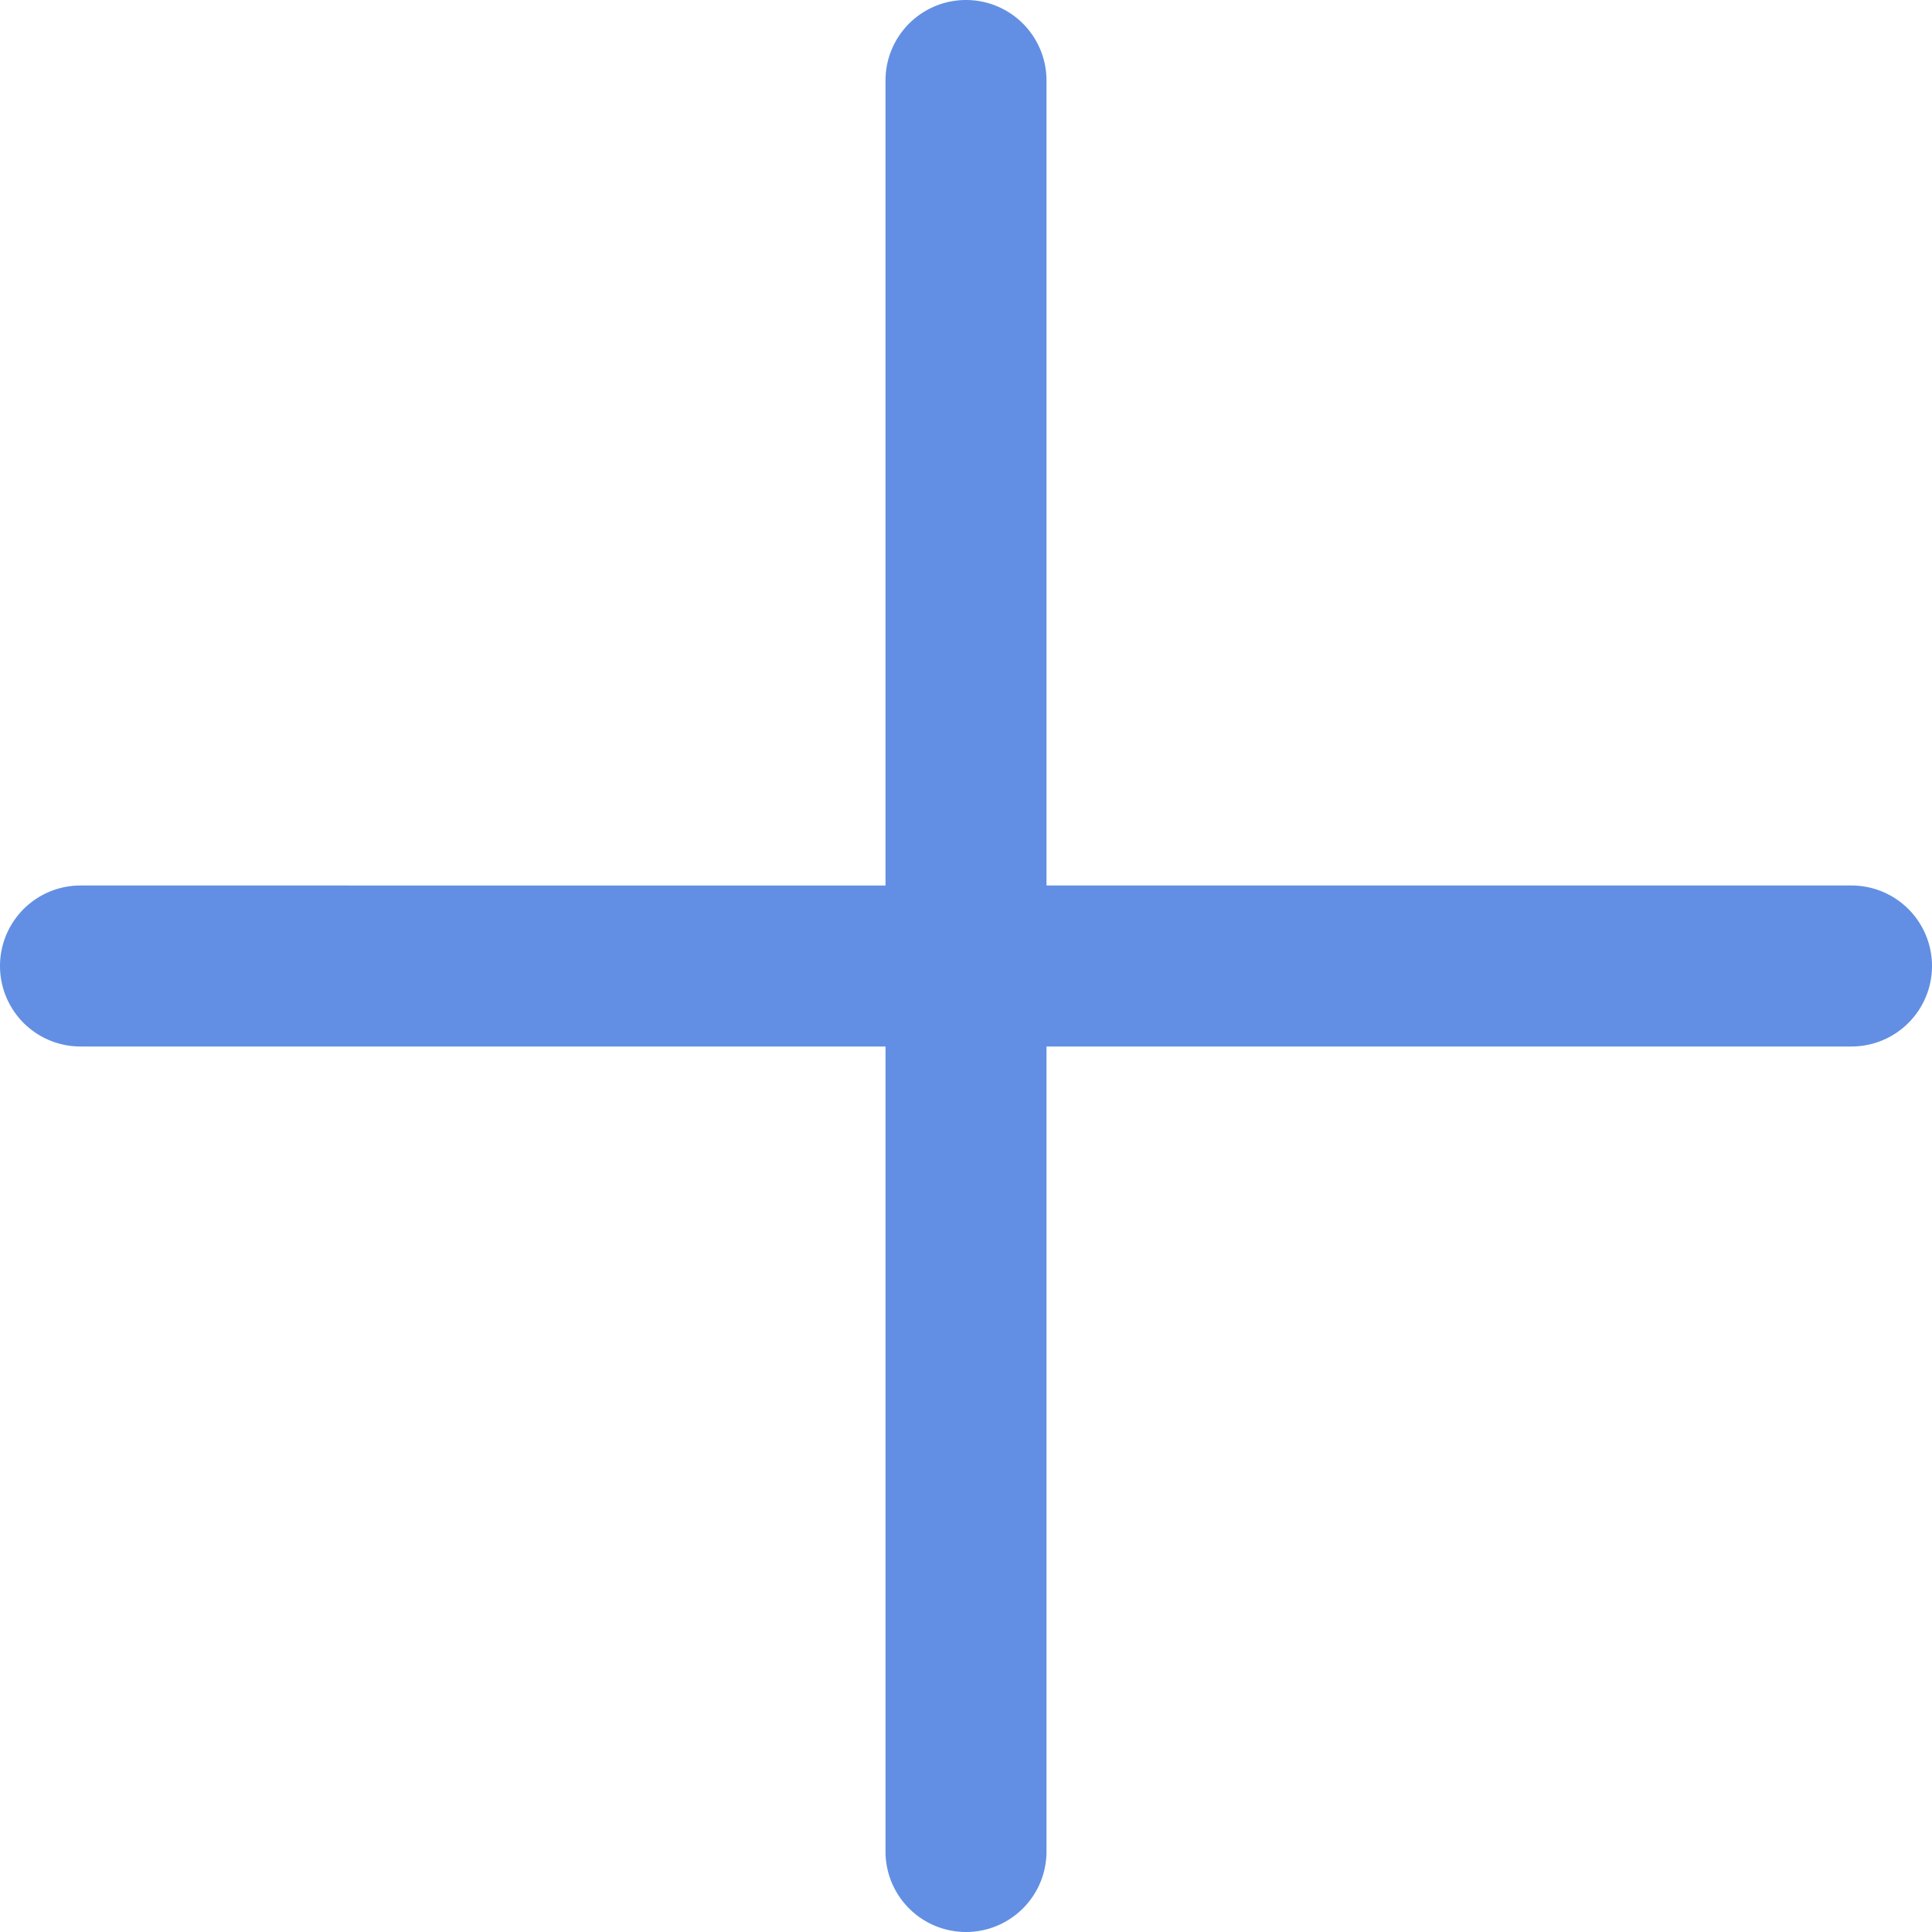 <svg width="24" height="24" viewBox="0 0 24 24" xmlns="http://www.w3.org/2000/svg"><title>icon-plus</title><path d="M13 11V1a1 1 0 1 0-2 0v10H1a1 1 0 1 0 0 2h10v10a1 1 0 1 0 2 0V13h10a1 1 0 1 0 0-2H13z" fill="#628FE3" fill-rule="evenodd"/></svg>
